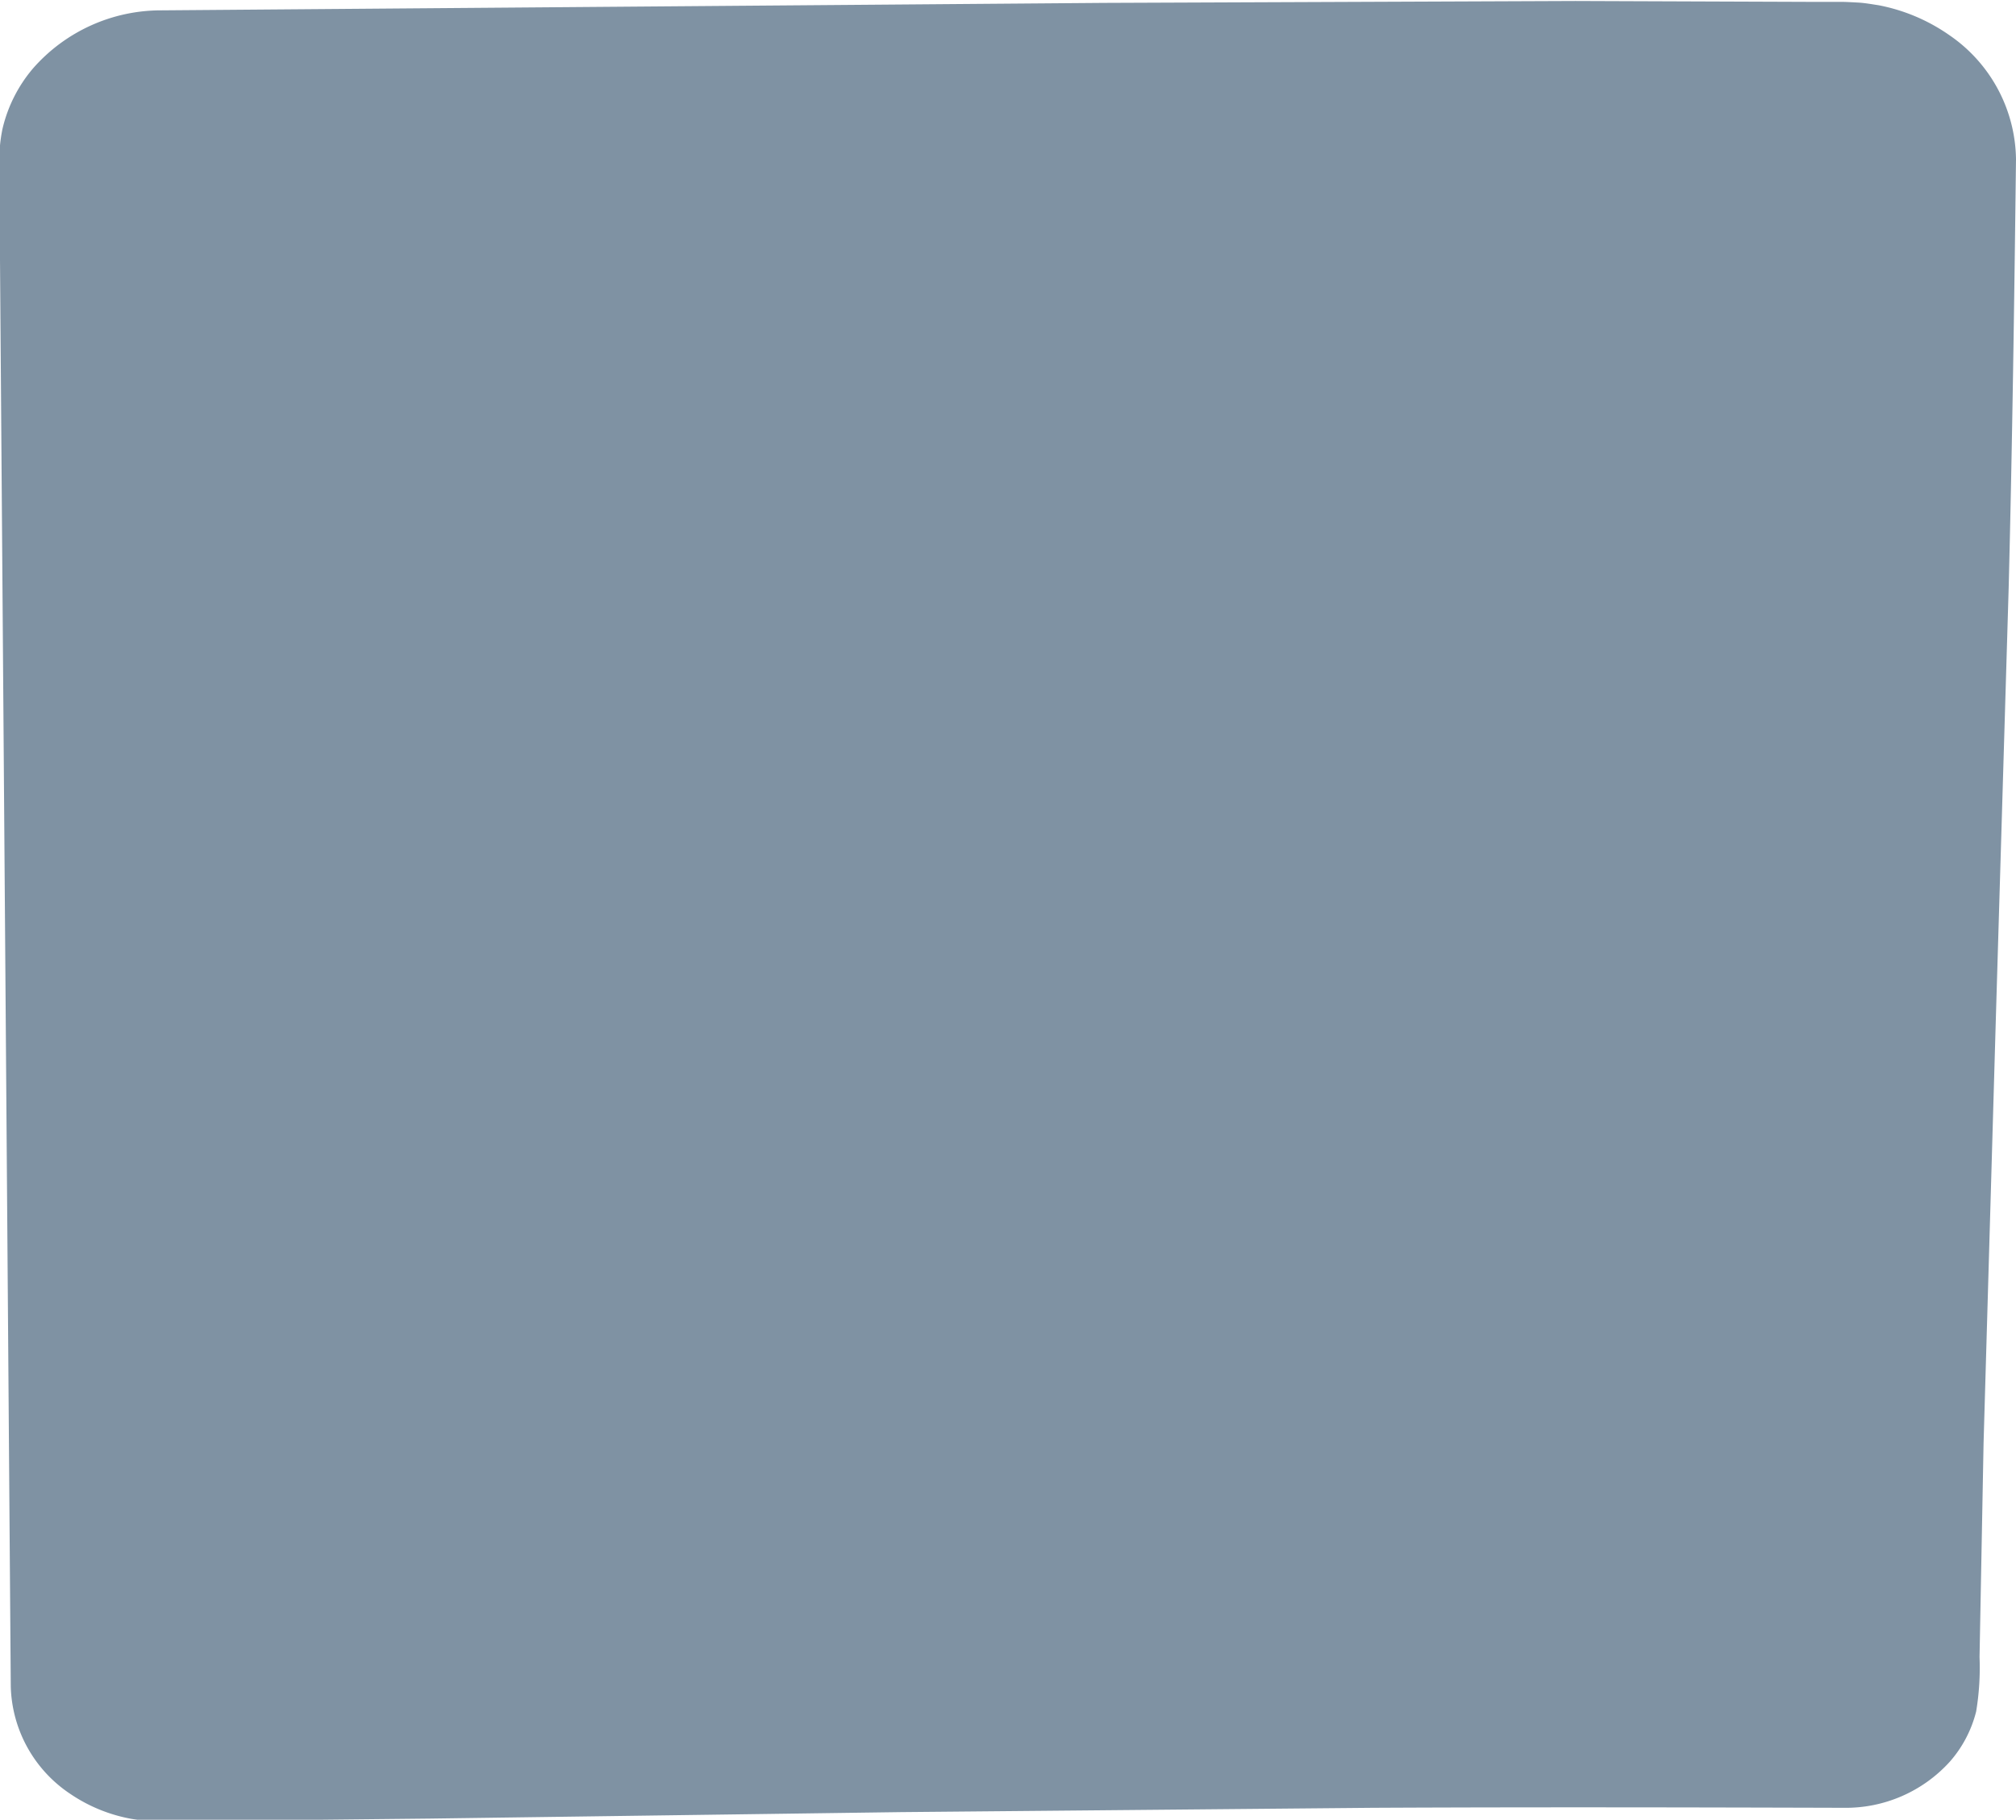 <?xml version="1.0" encoding="UTF-8" standalone="no"?><svg xmlns="http://www.w3.org/2000/svg" xmlns:xlink="http://www.w3.org/1999/xlink" data-name="Layer 1" fill="#000000" height="84.4" preserveAspectRatio="xMidYMid meet" version="1" viewBox="3.5 7.2 93.5 84.4" width="93.5" zoomAndPan="magnify"><g id="change1_1"><path d="M3.55,25.873,3.7,45.721l.3,39.7a6.175,6.175,0,0,0,2.75,4.973A7.385,7.385,0,0,0,9.6,91.56a9.071,9.071,0,0,0,1.541.115l1.365-.014,10.928-.115,21.856-.3,21.855-.2c7.286-.036,14.571-.021,21.856,0A6.508,6.508,0,0,0,93.937,88.9a5.578,5.578,0,0,0,1.215-2.321,12.4,12.4,0,0,0,.157-2.526l.187-9.924.574-19.849.591-19.848c.167-6.616.26-13.232.339-19.848a7.081,7.081,0,0,0-3.086-5.75,8.514,8.514,0,0,0-3.286-1.391c-.3-.045-.6-.1-.9-.121-.282-.015-.653-.037-.864-.035l-1.365,0L76.567,7.246l-21.856.088L11,7.68a7.893,7.893,0,0,0-5.97,2.694,6.665,6.665,0,0,0-1.418,2.818,7.359,7.359,0,0,0-.146,1.516l.009,1.241Z" fill="#7f92a3"/></g></svg>